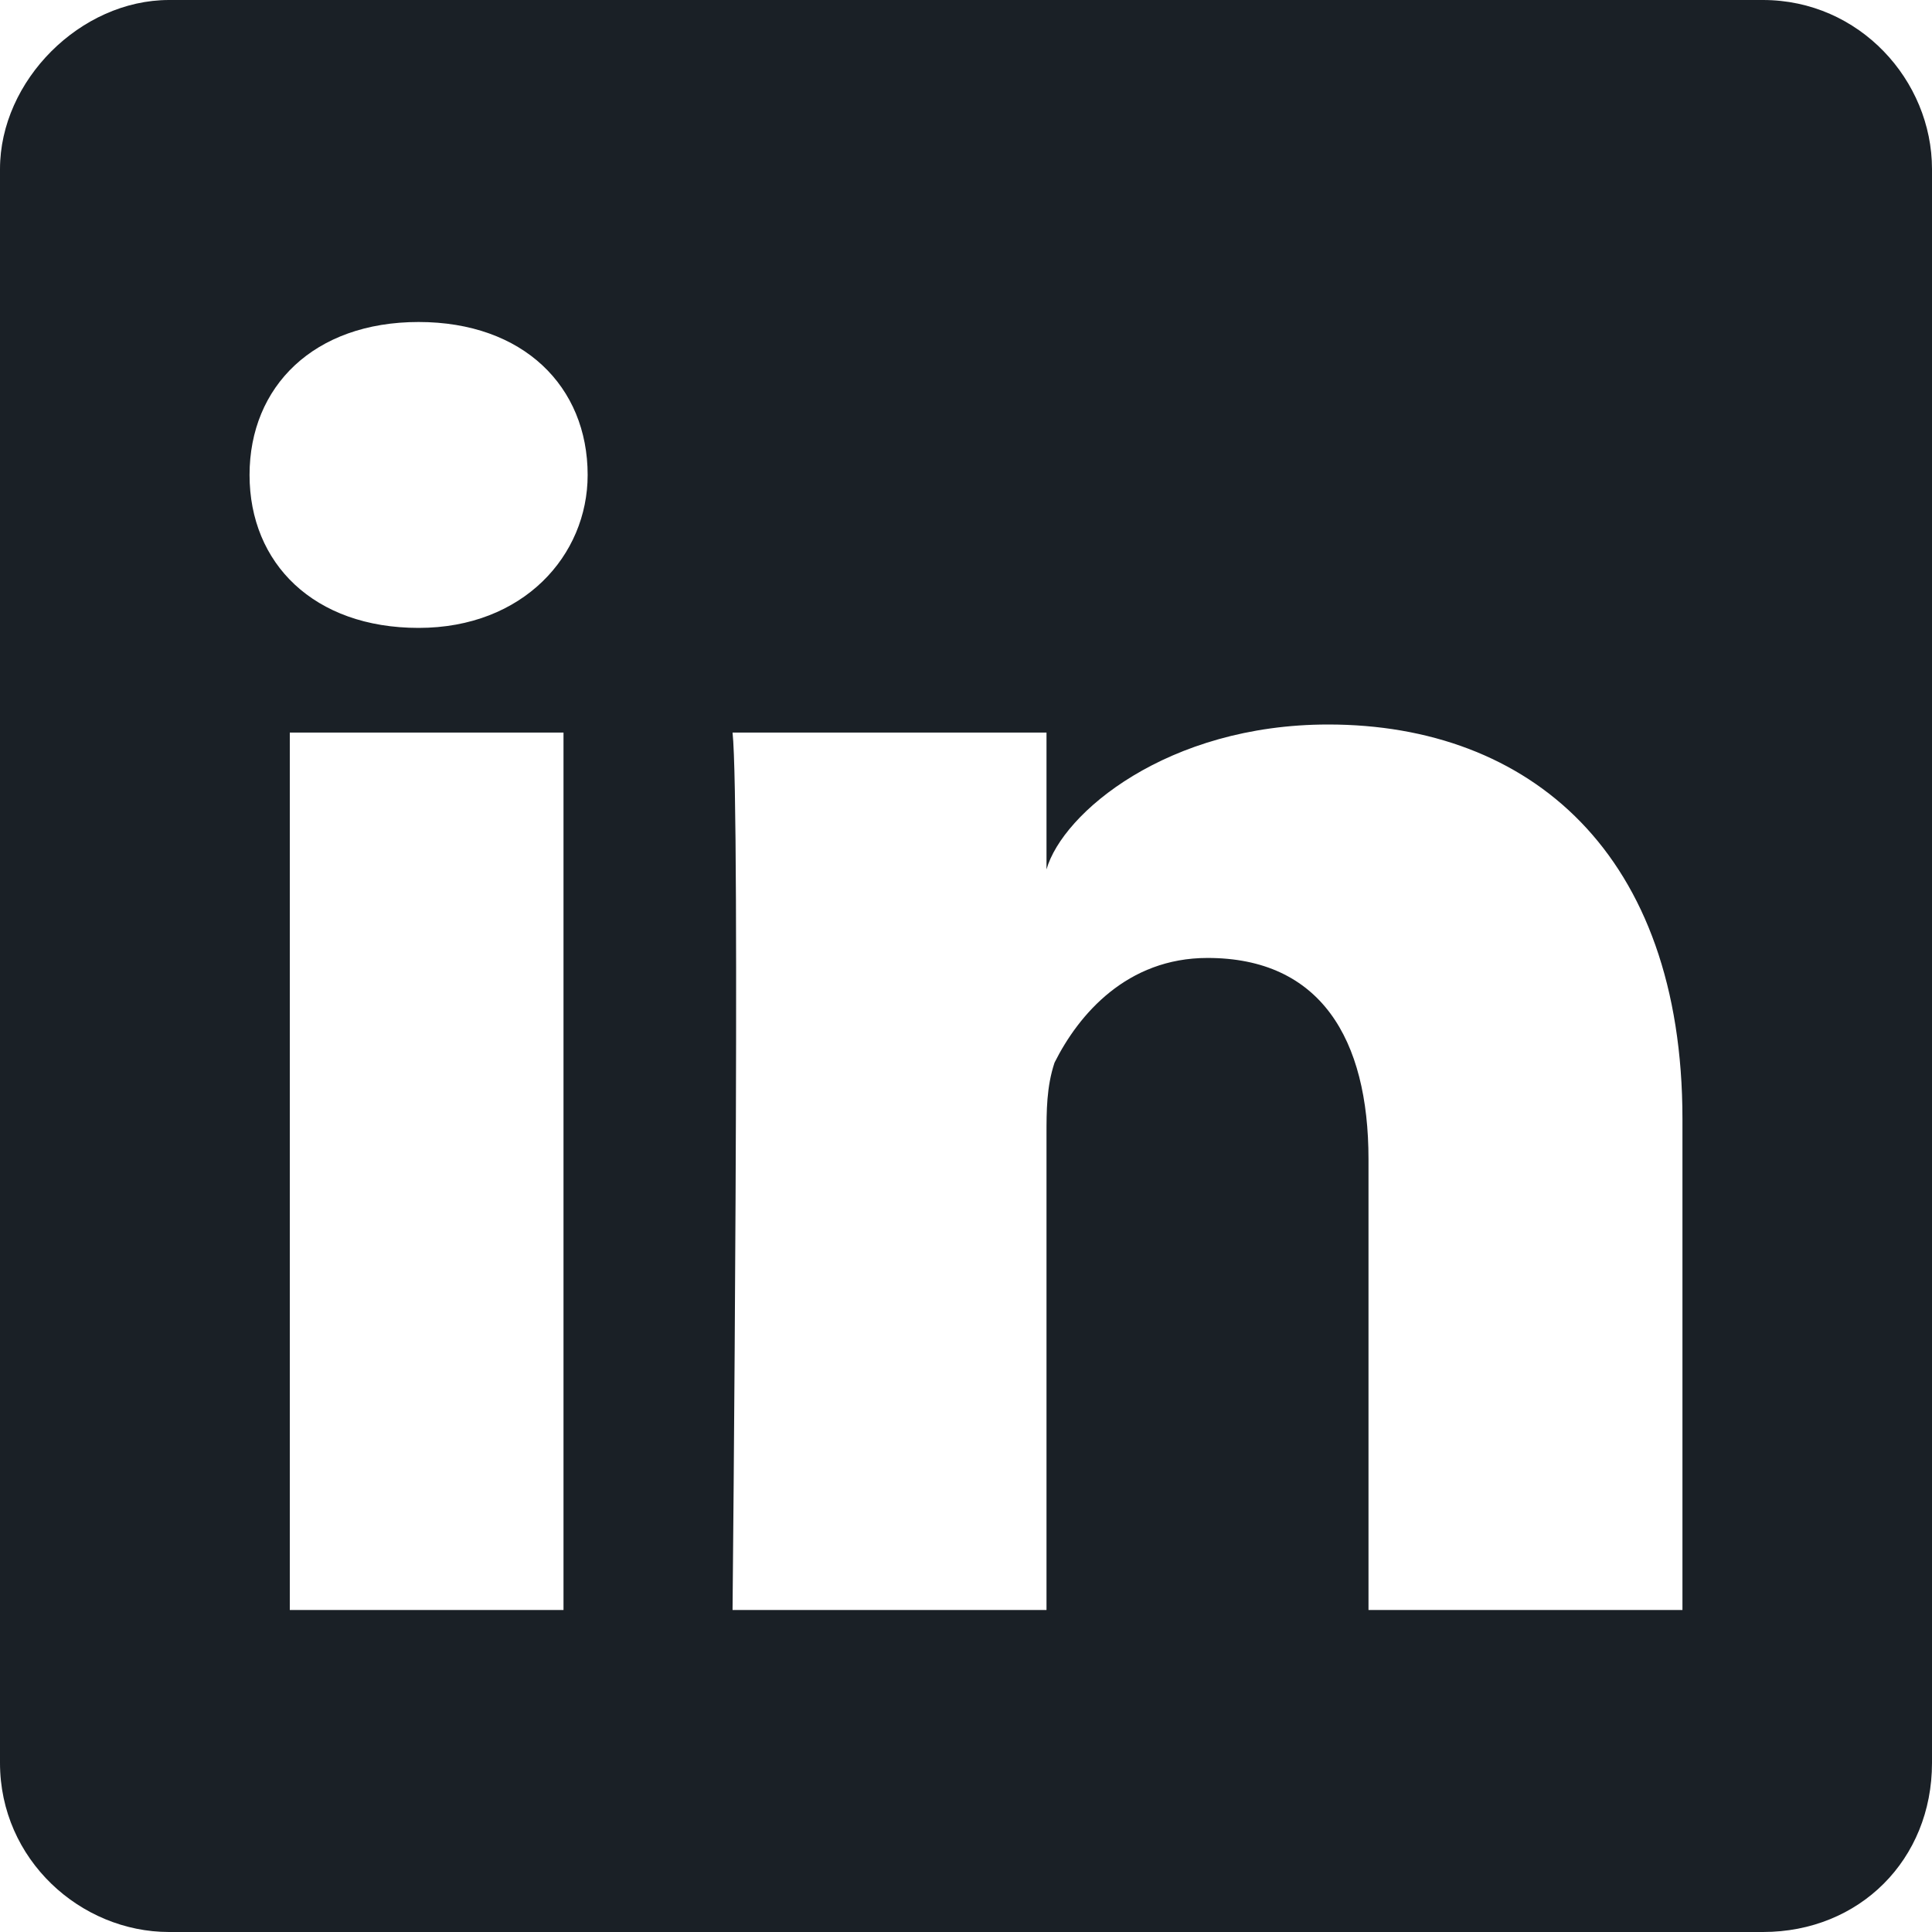 <?xml version="1.0" encoding="utf-8"?>
<!-- Generator: Adobe Illustrator 24.2.3, SVG Export Plug-In . SVG Version: 6.00 Build 0)  -->
<svg version="1.1" id="Laag_1" xmlns="http://www.w3.org/2000/svg" xmlns:xlink="http://www.w3.org/1999/xlink" x="0px" y="0px"
	 width="24px" height="24px" viewBox="0 0 24 24" style="enable-background:new 0 0 24 24;" xml:space="preserve">
<style type="text/css">
	.st0{fill-rule:evenodd;clip-rule:evenodd;fill:#1A2026;}
</style>
<path class="st0" d="M21.9,0H2.1C1,0,0,1,0,2.1v19.8C0,23.1,1,24,2.1,24h19.8c1.2,0,2.1-0.9,2.1-2.1V2.1C24,1,23.1,0,21.9,0z M7,20
	H3.6V9.1H7V20z M5.2,7.8L5.2,7.8C3.9,7.8,3.1,7,3.1,5.9S3.9,4,5.2,4s2.1,0.8,2.1,1.9C7.3,6.9,6.5,7.8,5.2,7.8z M20.9,20H17v-5.6
	c0-1.5-0.6-2.5-2-2.5c-1,0-1.6,0.7-1.9,1.3C13,13.5,13,13.8,13,14.1V20H9.1c0,0,0.1-10,0-10.9H13v1.7c0.2-0.7,1.5-1.8,3.5-1.8
	c2.5,0,4.4,1.6,4.4,4.9V20z"/>
</svg>
